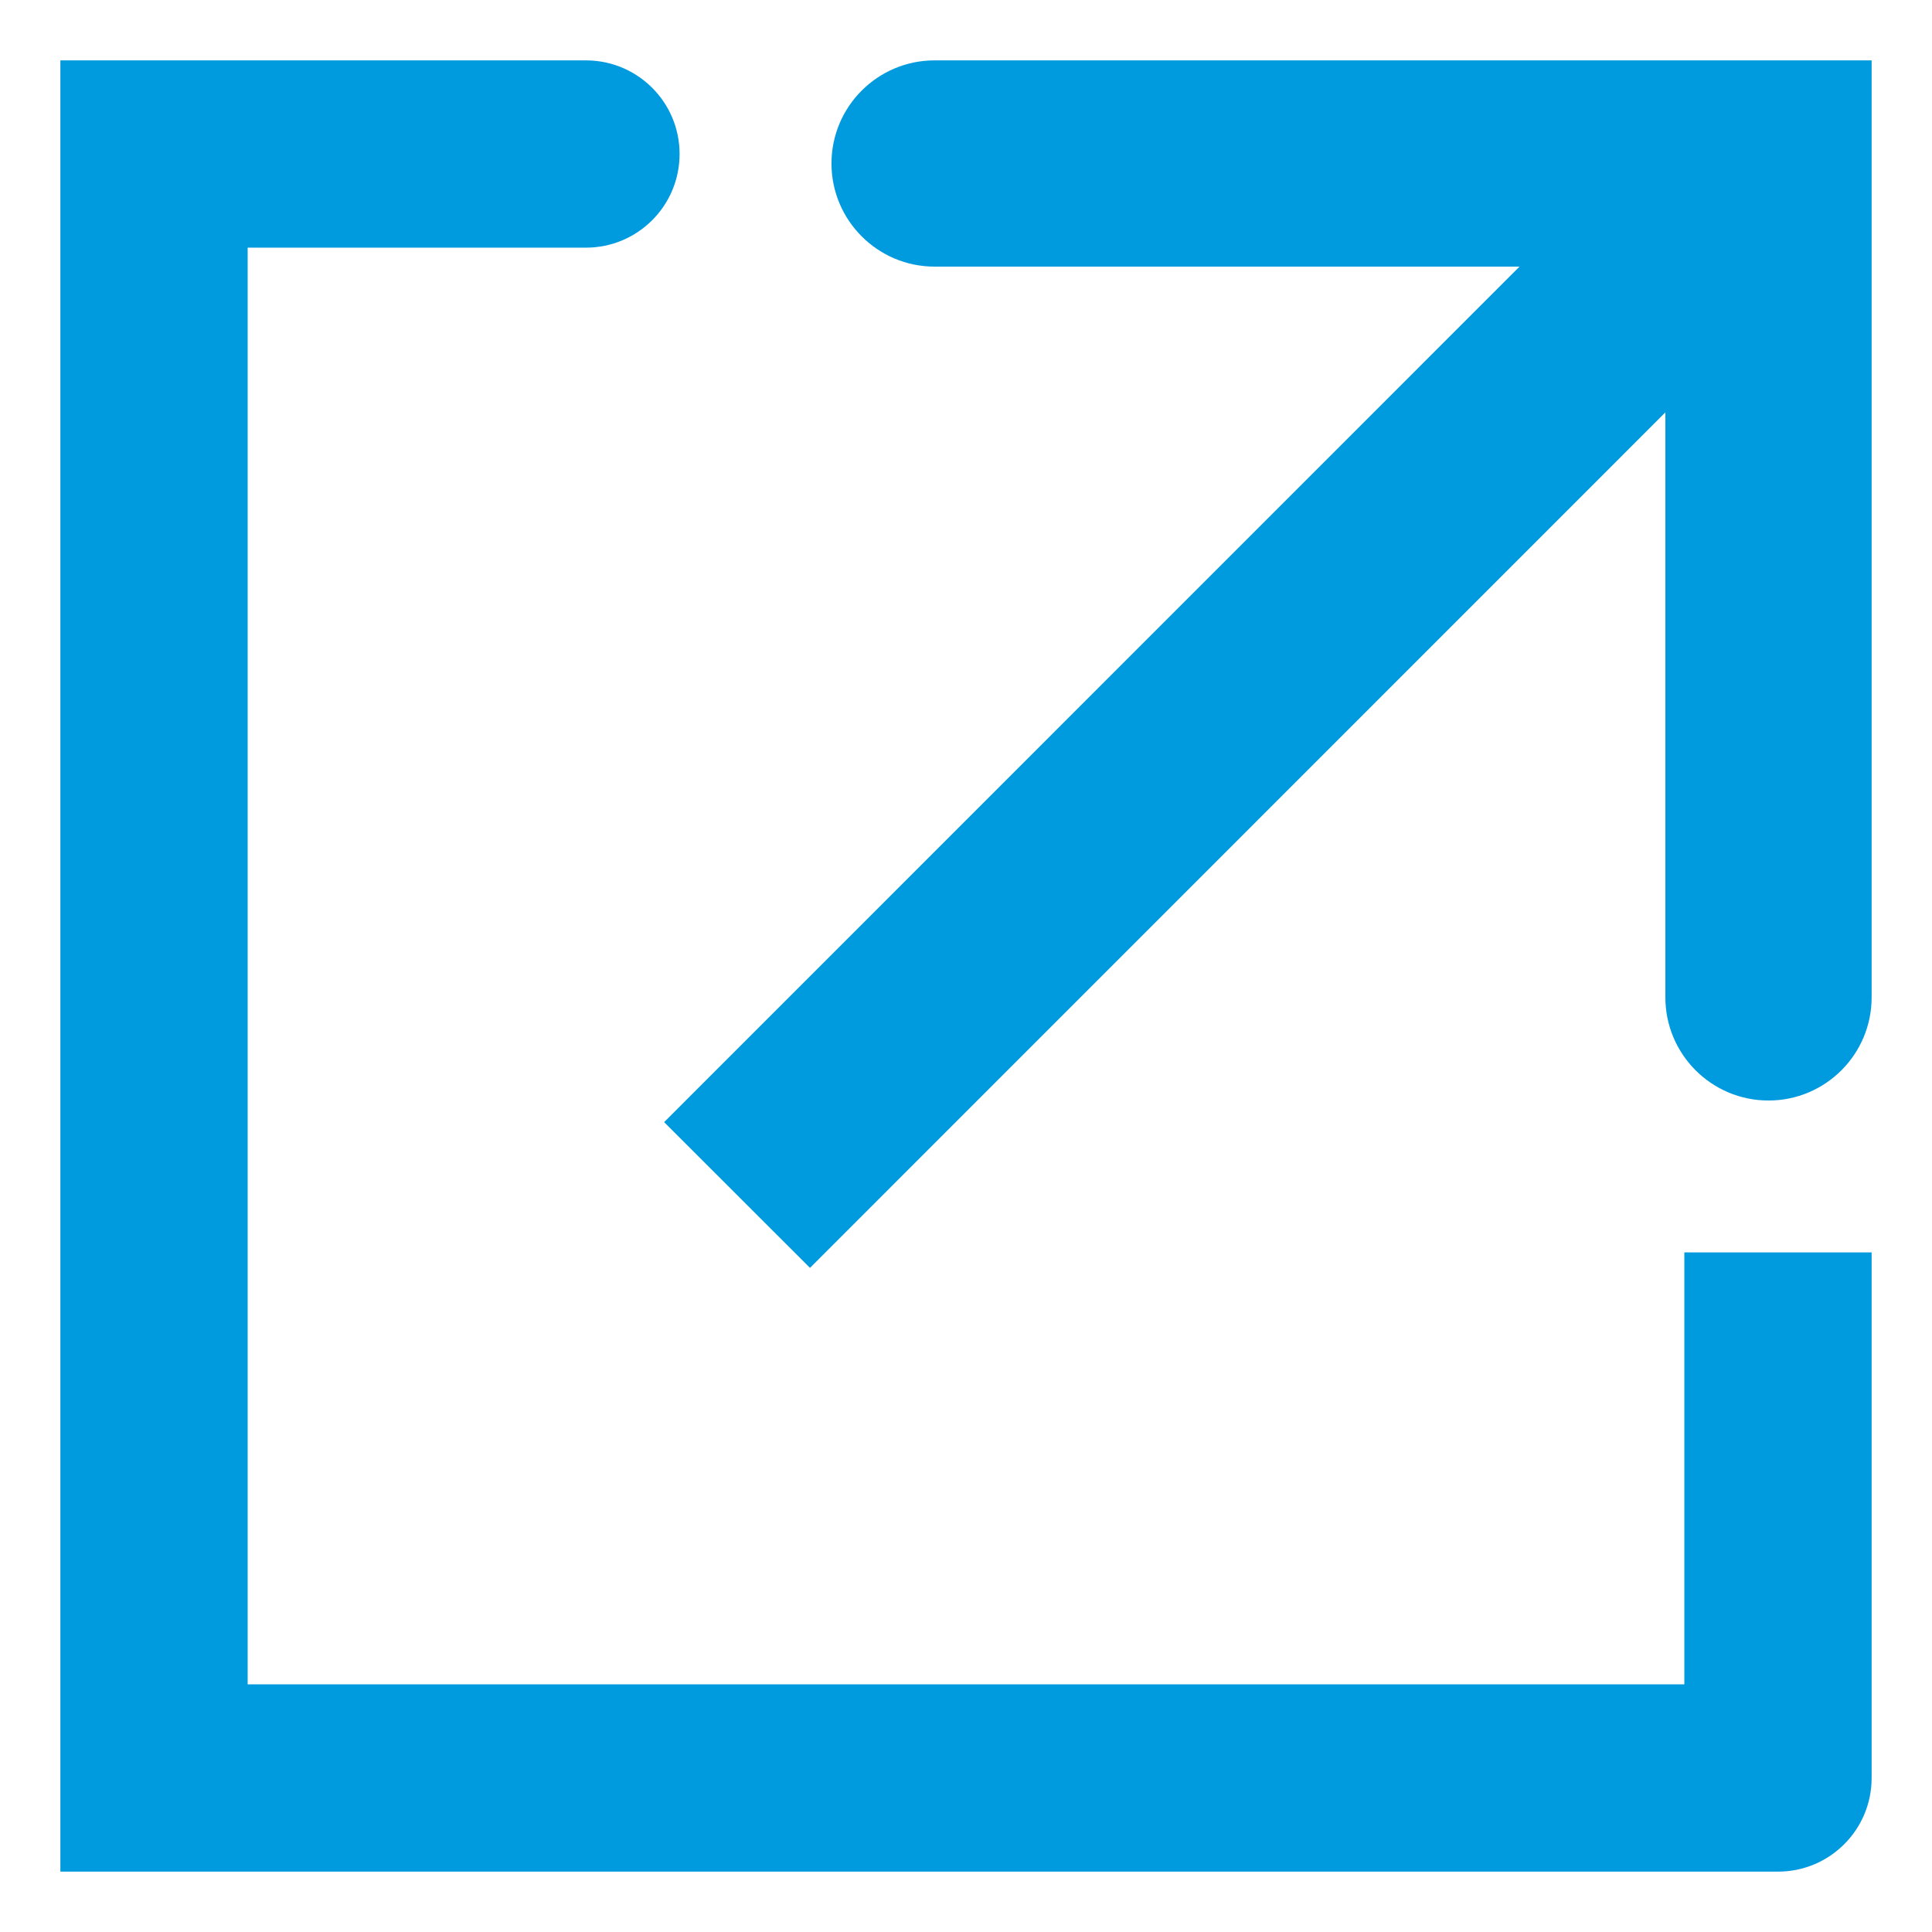 <svg width="16" height="16" viewBox="0 0 16 16" fill="none" xmlns="http://www.w3.org/2000/svg">
<path d="M4.852 2.051C5.281 2.051 5.628 1.704 5.628 1.275C5.628 0.847 5.281 0.5 4.852 0.5H0.5V15.5H14.725C15.153 15.5 15.5 15.153 15.5 14.725V10.372H13.949V13.949H2.051V2.051L4.852 2.051Z" fill="#009ADE"/>
<path d="M6.708 10.5L13.792 3.415L13.792 8.26C13.792 8.731 14.174 9.114 14.646 9.114C15.117 9.114 15.5 8.732 15.5 8.26L15.5 0.5L7.74 0.5C7.269 0.5 6.886 0.882 6.886 1.354C6.886 1.825 7.269 2.208 7.74 2.208L12.584 2.208L5.5 9.293L6.708 10.5Z" fill="#009ADE"/>
</svg>
